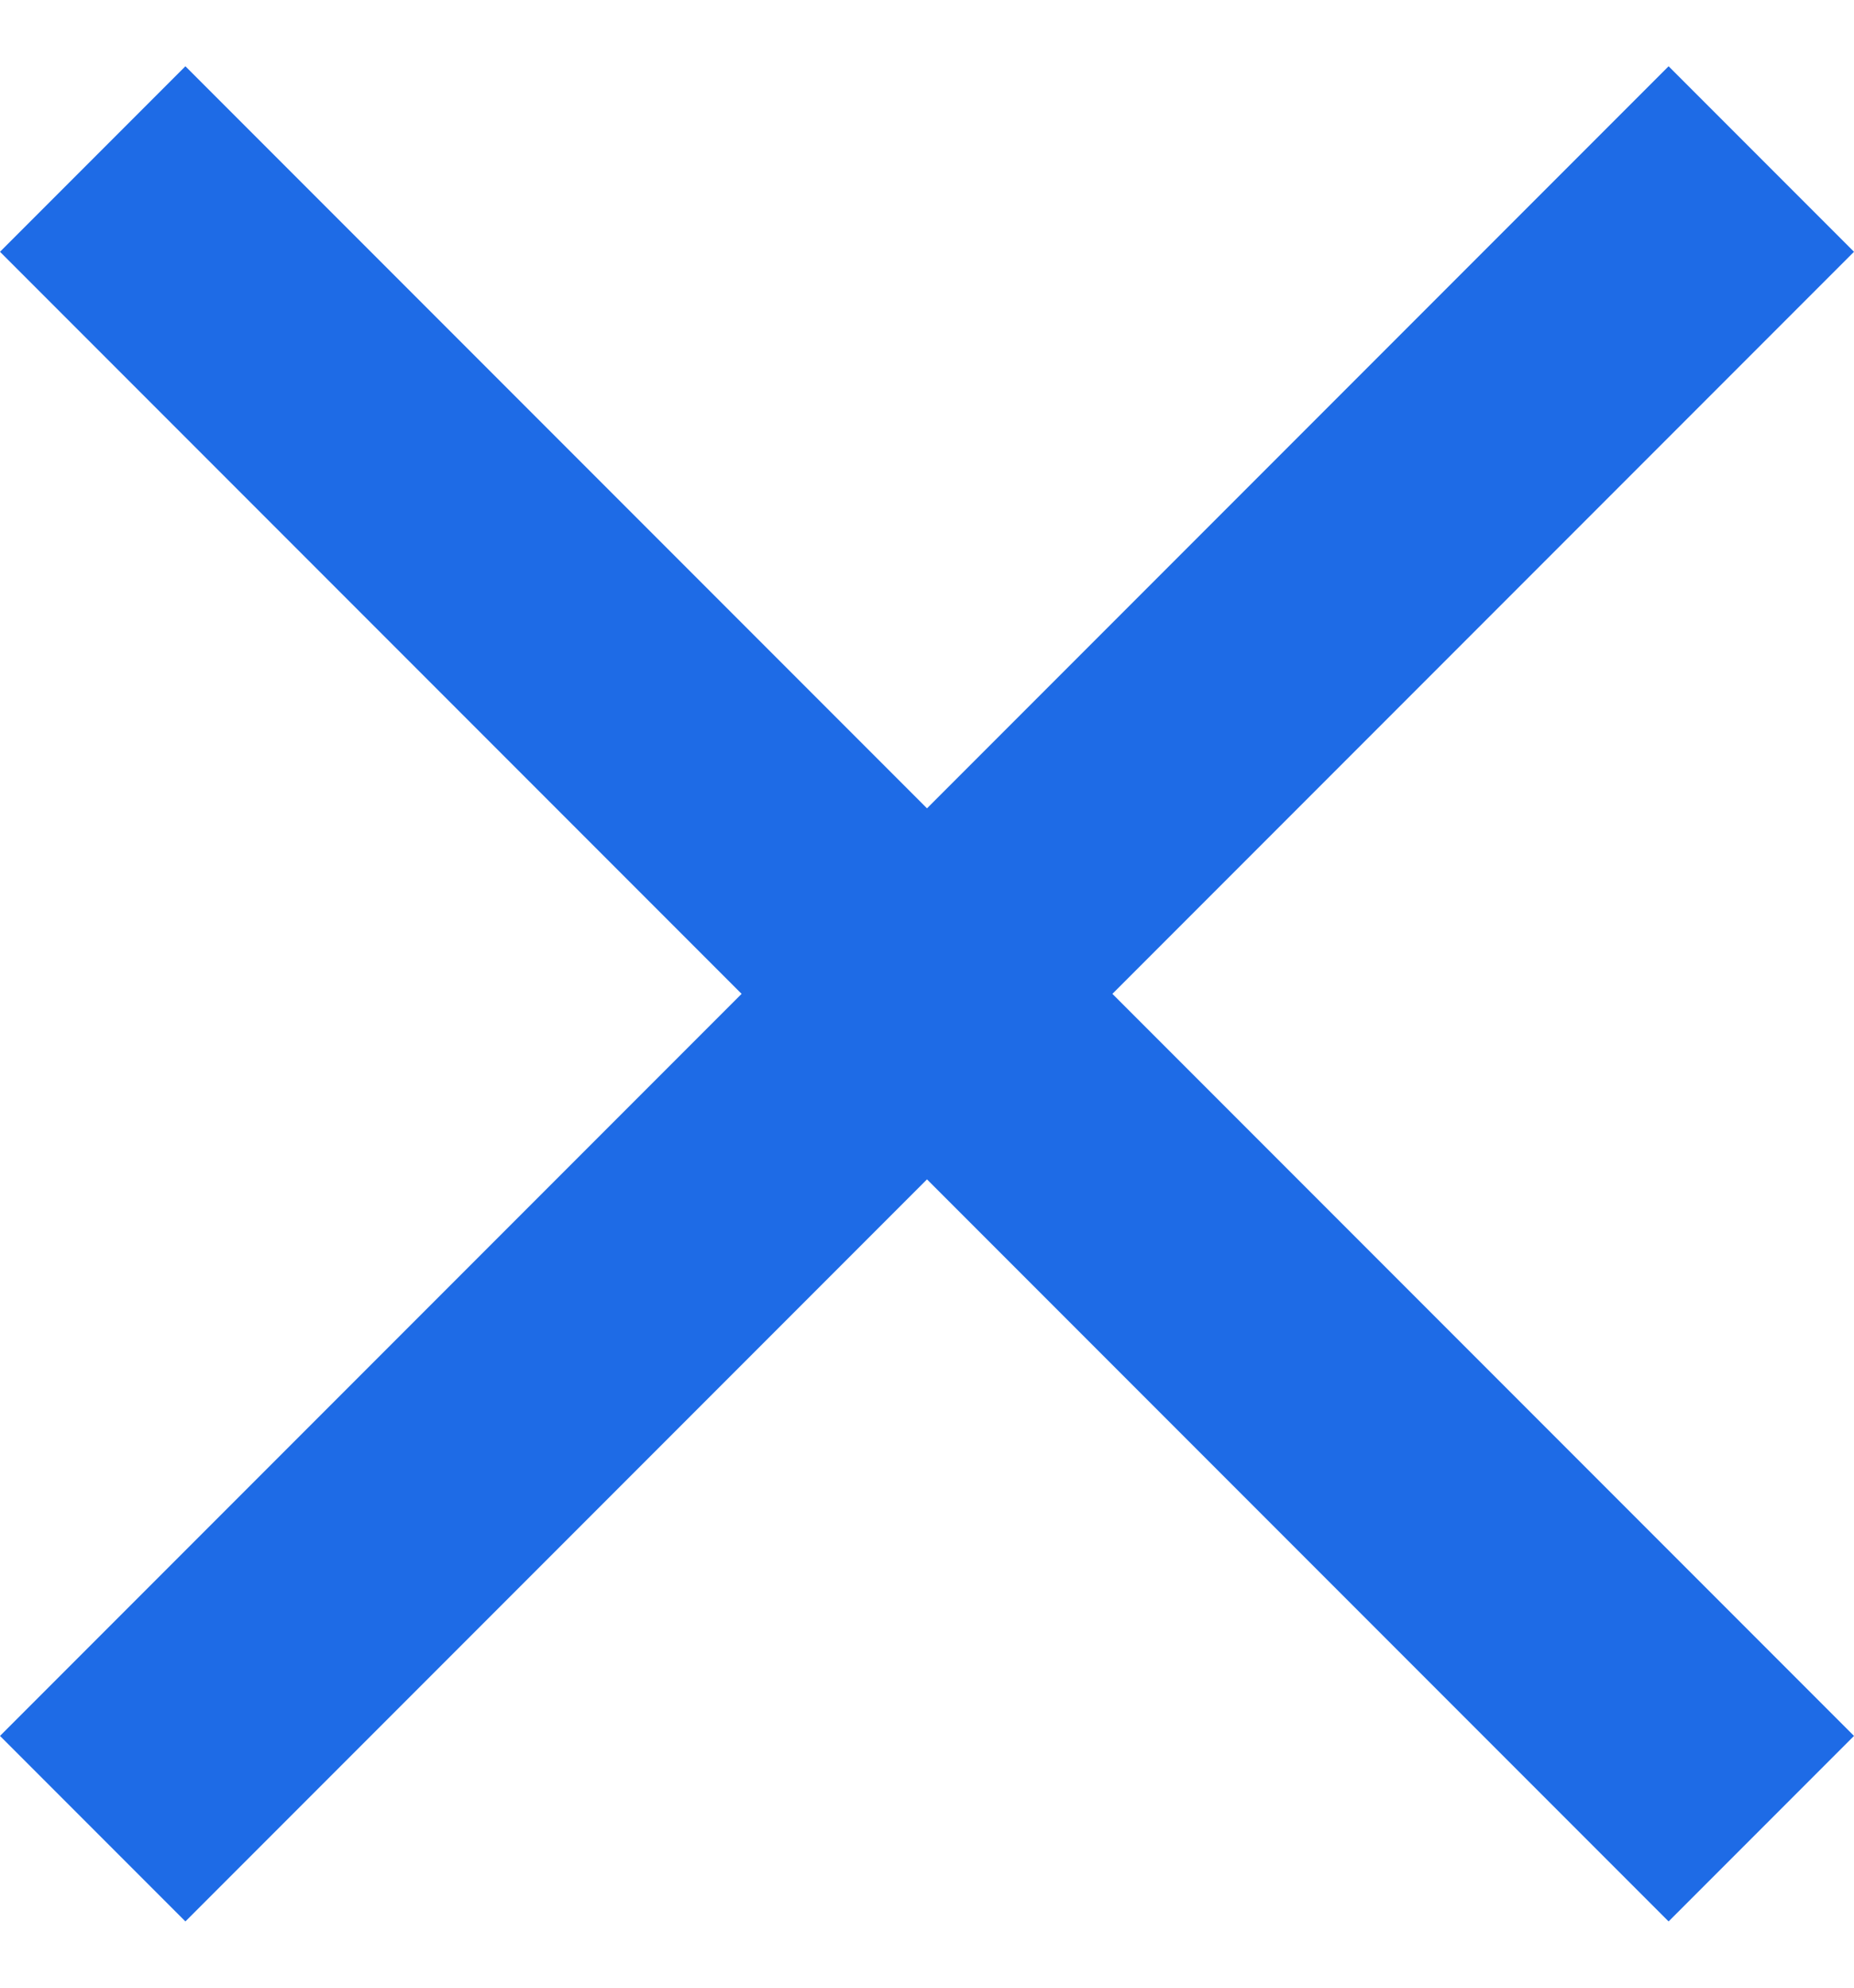 <svg xmlns="http://www.w3.org/2000/svg" width="14" height="15" viewBox="0 0 14 15" fill="none"><path d="M1.4 14.5L0 13.1L5.6 7.5L0 1.9L1.4 0.5L7 6.1L12.6 0.5L14 1.9L8.4 7.5L14 13.1L12.6 14.5L7 8.9L1.4 14.5Z" fill="#1E6BE6"></path></svg>